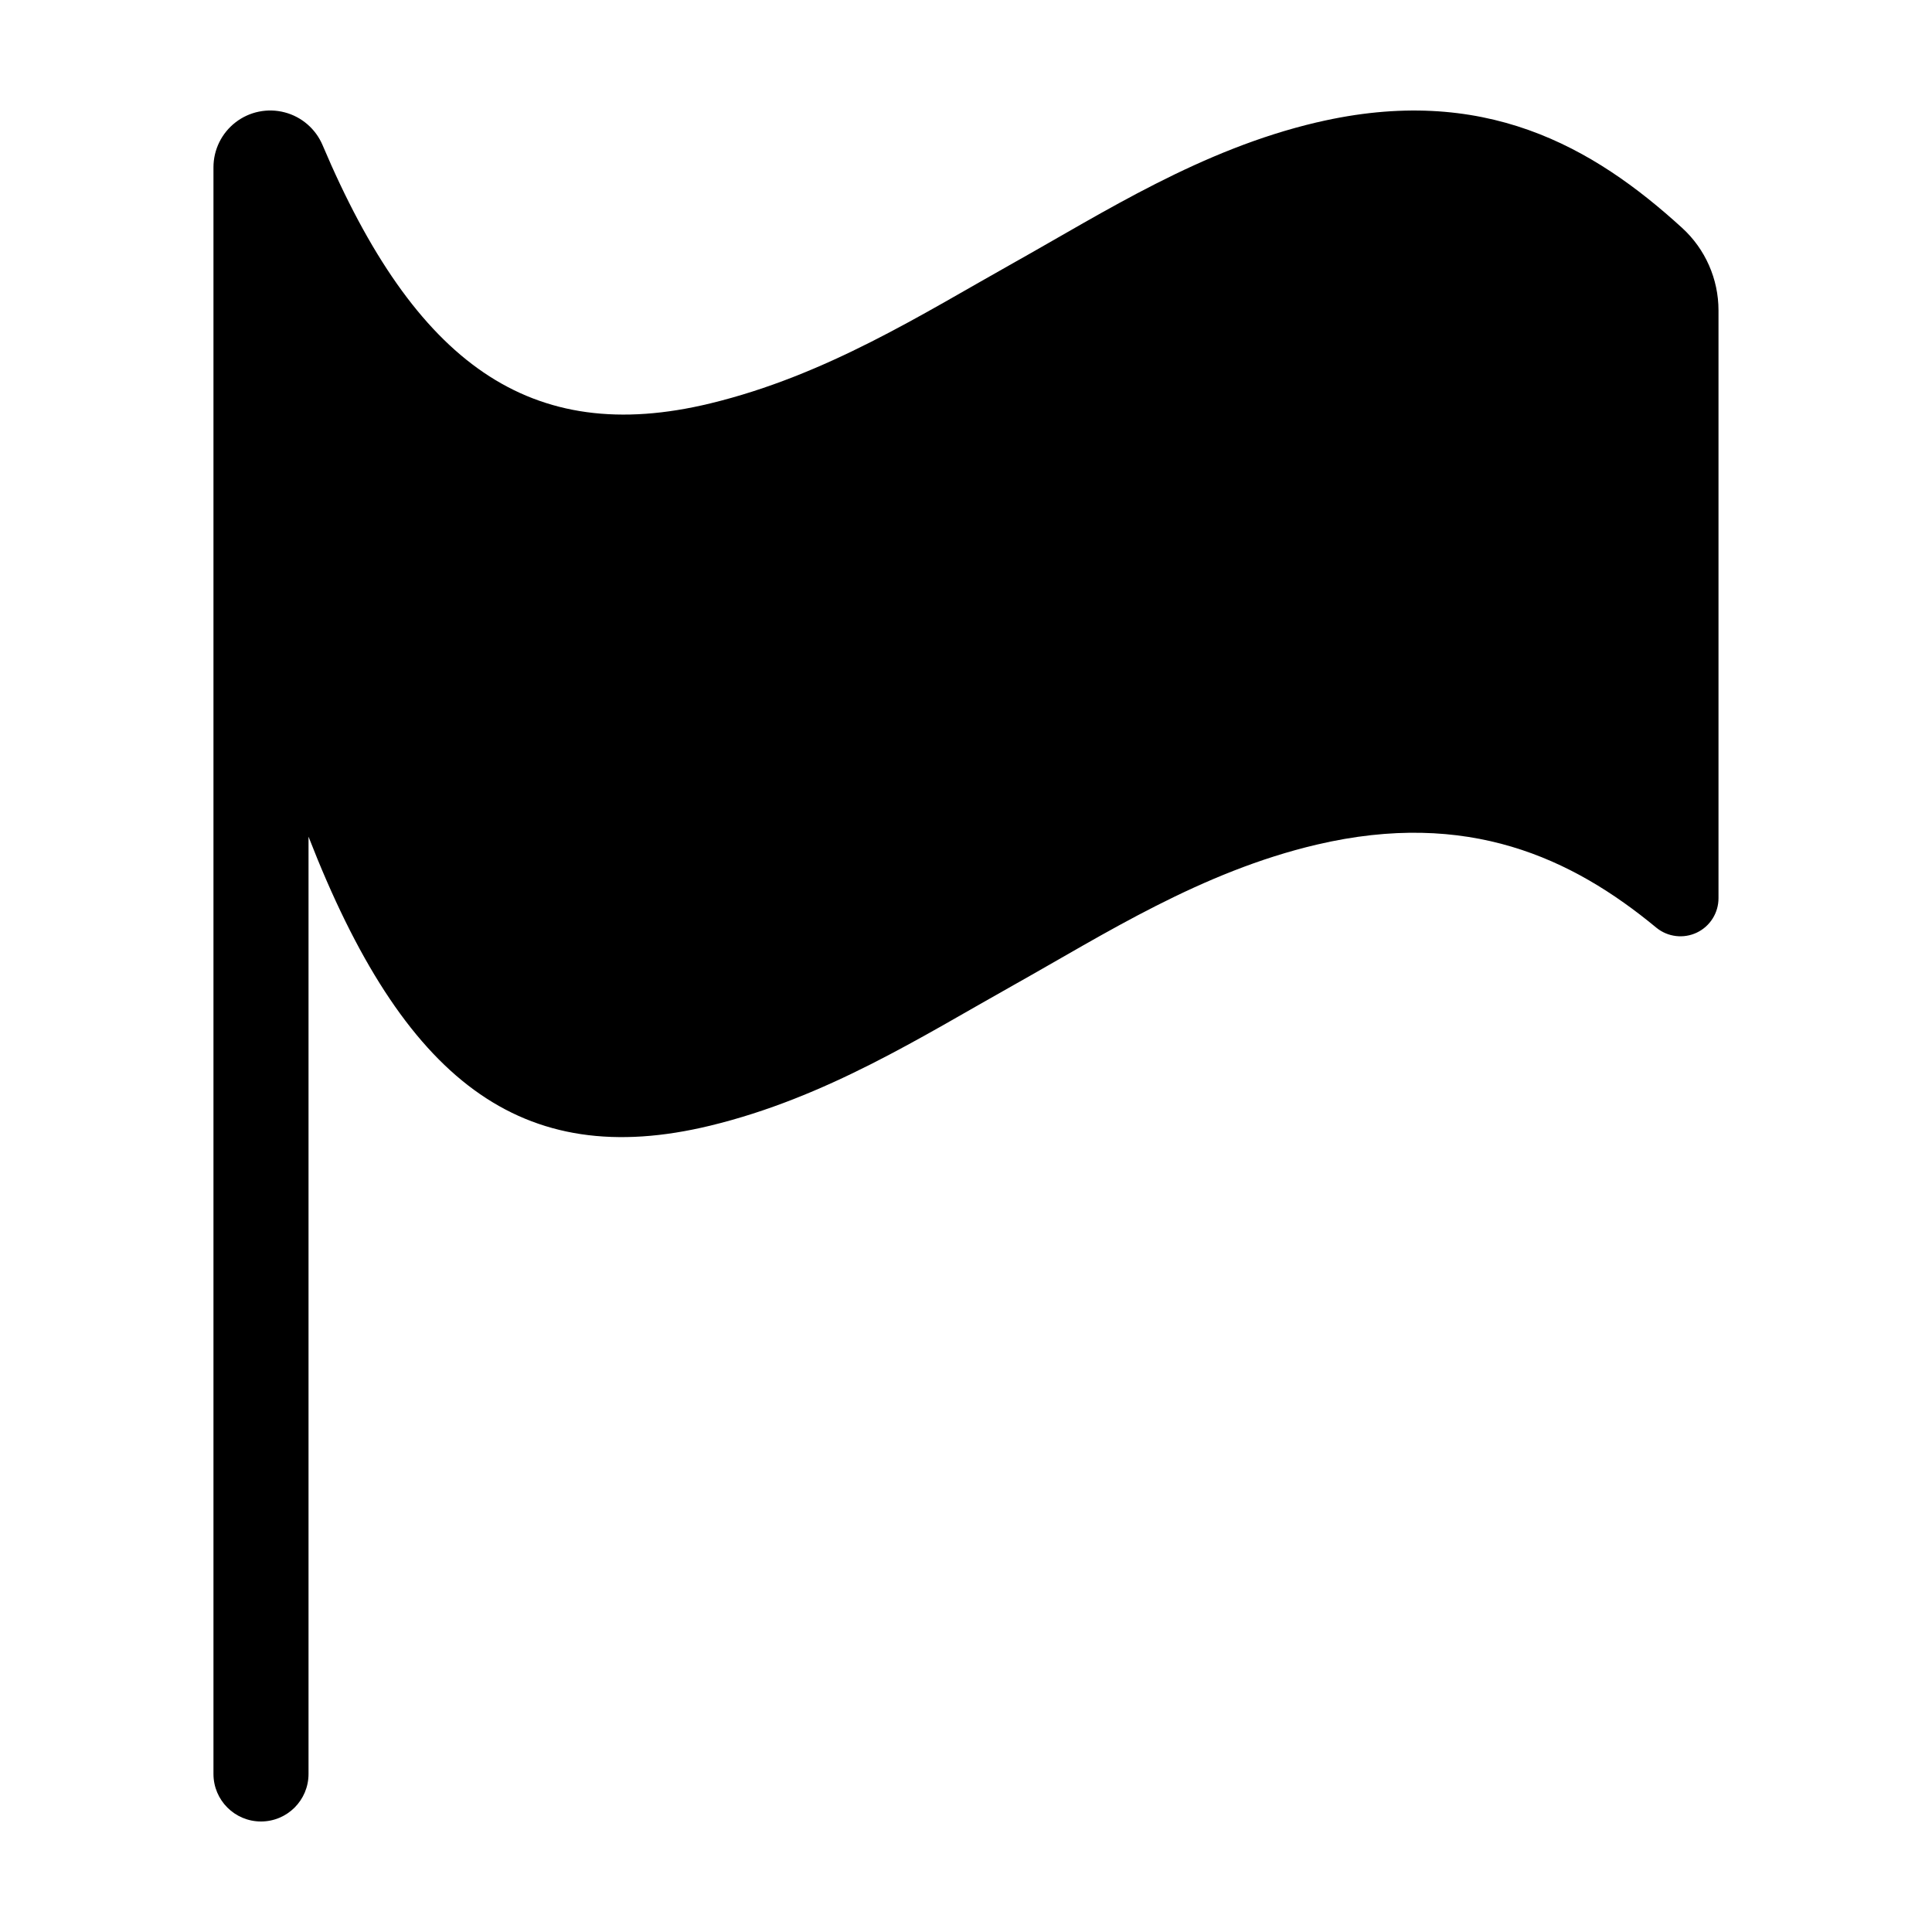 <?xml version="1.0" encoding="UTF-8"?>
<!-- Uploaded to: ICON Repo, www.iconrepo.com, Generator: ICON Repo Mixer Tools -->
<svg fill="#000000" width="800px" height="800px" version="1.1" viewBox="144 144 512 512" xmlns="http://www.w3.org/2000/svg">
 <path d="m492.96 176.43c-30.68 7.203-56.223 23.711-80.367 37.238-24.41 13.68-49.57 29.77-80.367 37.238-47.707 11.57-78.254-10.641-102.74-68.445-1.82-4.297-5.531-7.508-10.047-8.688-4.516-1.184-9.324-0.207-13.016 2.648-3.695 2.852-5.856 7.258-5.852 11.926v425.77c0 6.957 5.637 12.594 12.594 12.594s12.598-5.637 12.598-12.594v-248.39c25.117 64.621 56.305 88.742 106.46 76.582 30.797-7.469 55.957-23.559 80.367-37.238 24.141-13.527 49.688-30.035 80.367-37.238 40.047-9.402 67.648 3.523 90.031 22.047 3.023 2.449 7.191 2.941 10.703 1.262 3.512-1.68 5.738-5.234 5.727-9.125v-155.76c0.004-8.324-3.5-16.262-9.648-21.871-23.59-21.516-52.629-38.324-96.812-27.949z"/>
</svg>